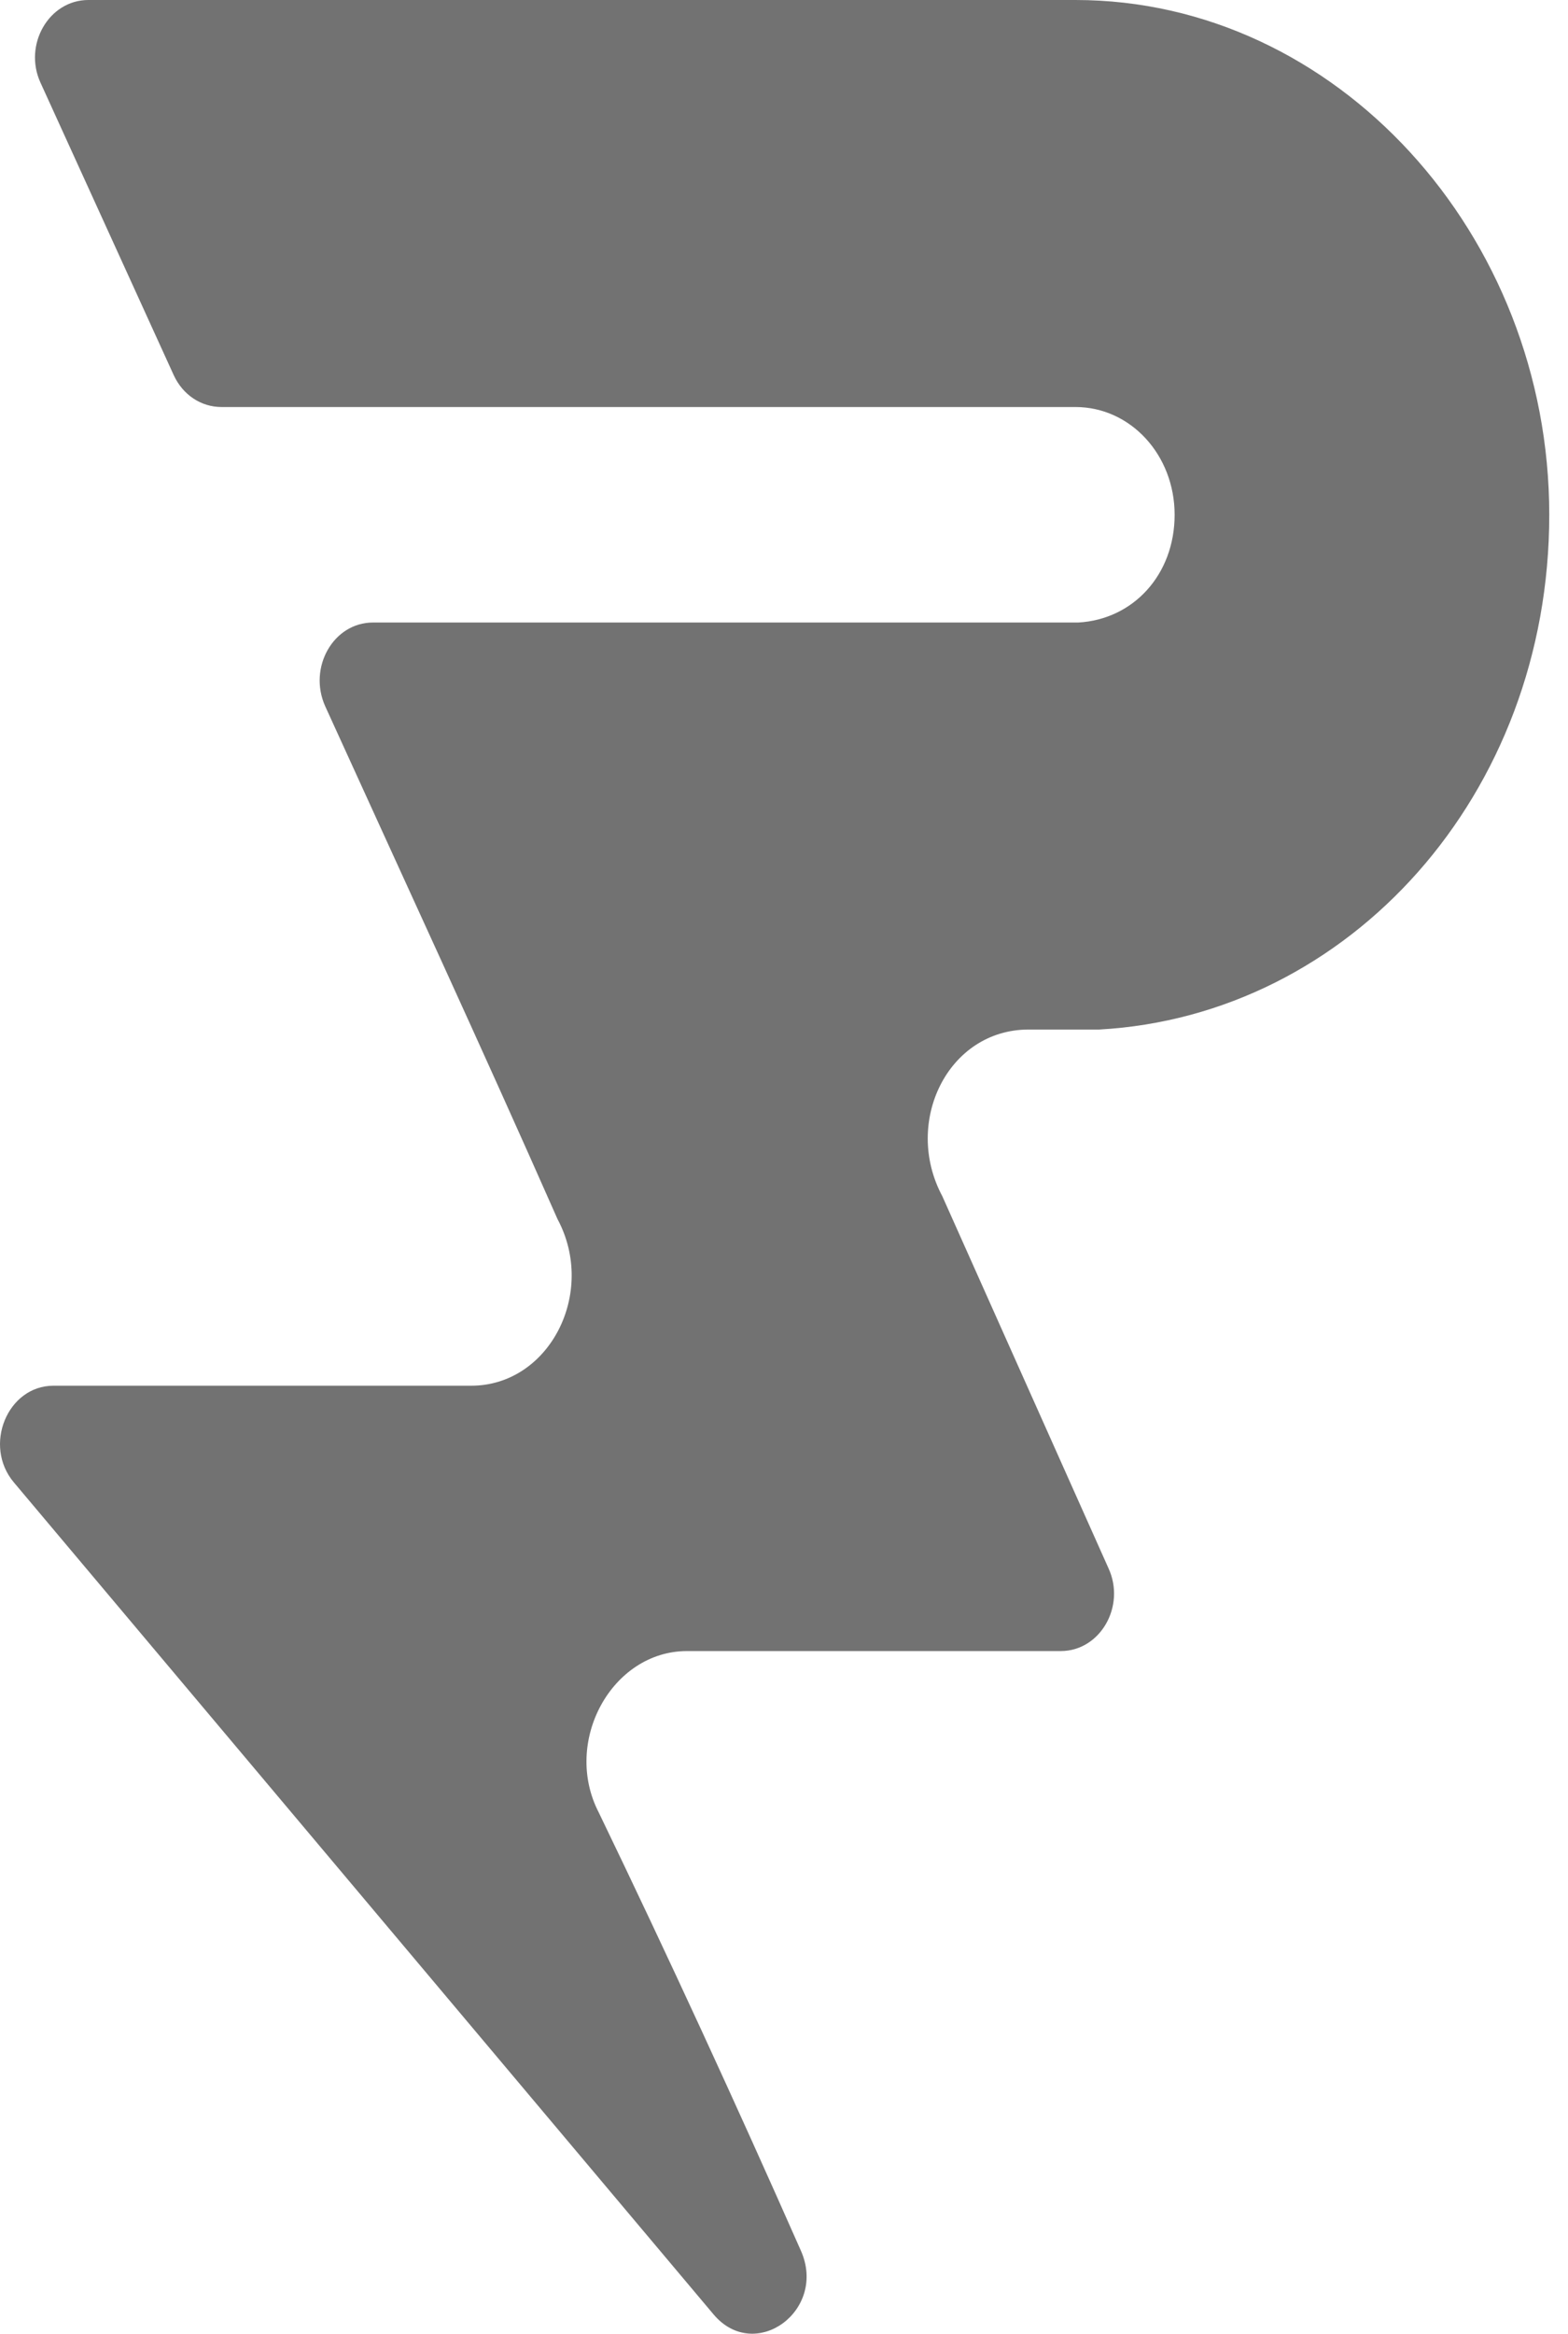 <?xml version="1.0" encoding="UTF-8"?> <svg xmlns="http://www.w3.org/2000/svg" width="41" height="61" viewBox="0 0 41 61" fill="none"> <path d="M28.192 16.272H9.752C8.72 16.272 8.048 17.445 8.504 18.462C10.545 22.948 12.586 27.355 14.578 31.866C15.611 33.795 14.362 36.221 12.321 36.221H1.397C0.196 36.221 -0.452 37.785 0.364 38.75L18.66 60.498C19.741 61.776 21.638 60.394 20.941 58.829C19.236 54.97 17.484 51.163 15.659 47.382C14.698 45.53 15.995 43.157 17.964 43.157H27.736C28.769 43.157 29.441 41.984 28.985 40.993L24.639 31.266C23.606 29.336 24.783 26.911 26.896 26.911H28.745C35.276 26.546 40.51 20.783 40.51 13.456C40.51 6.128 34.939 0 28.12 0H2.309C1.277 0 0.604 1.173 1.06 2.164L4.542 9.805C4.782 10.326 5.262 10.639 5.791 10.639H28.12C29.561 10.639 30.714 11.891 30.714 13.456C30.714 15.02 29.633 16.194 28.192 16.272Z" fill="#727272"></path> </svg> 